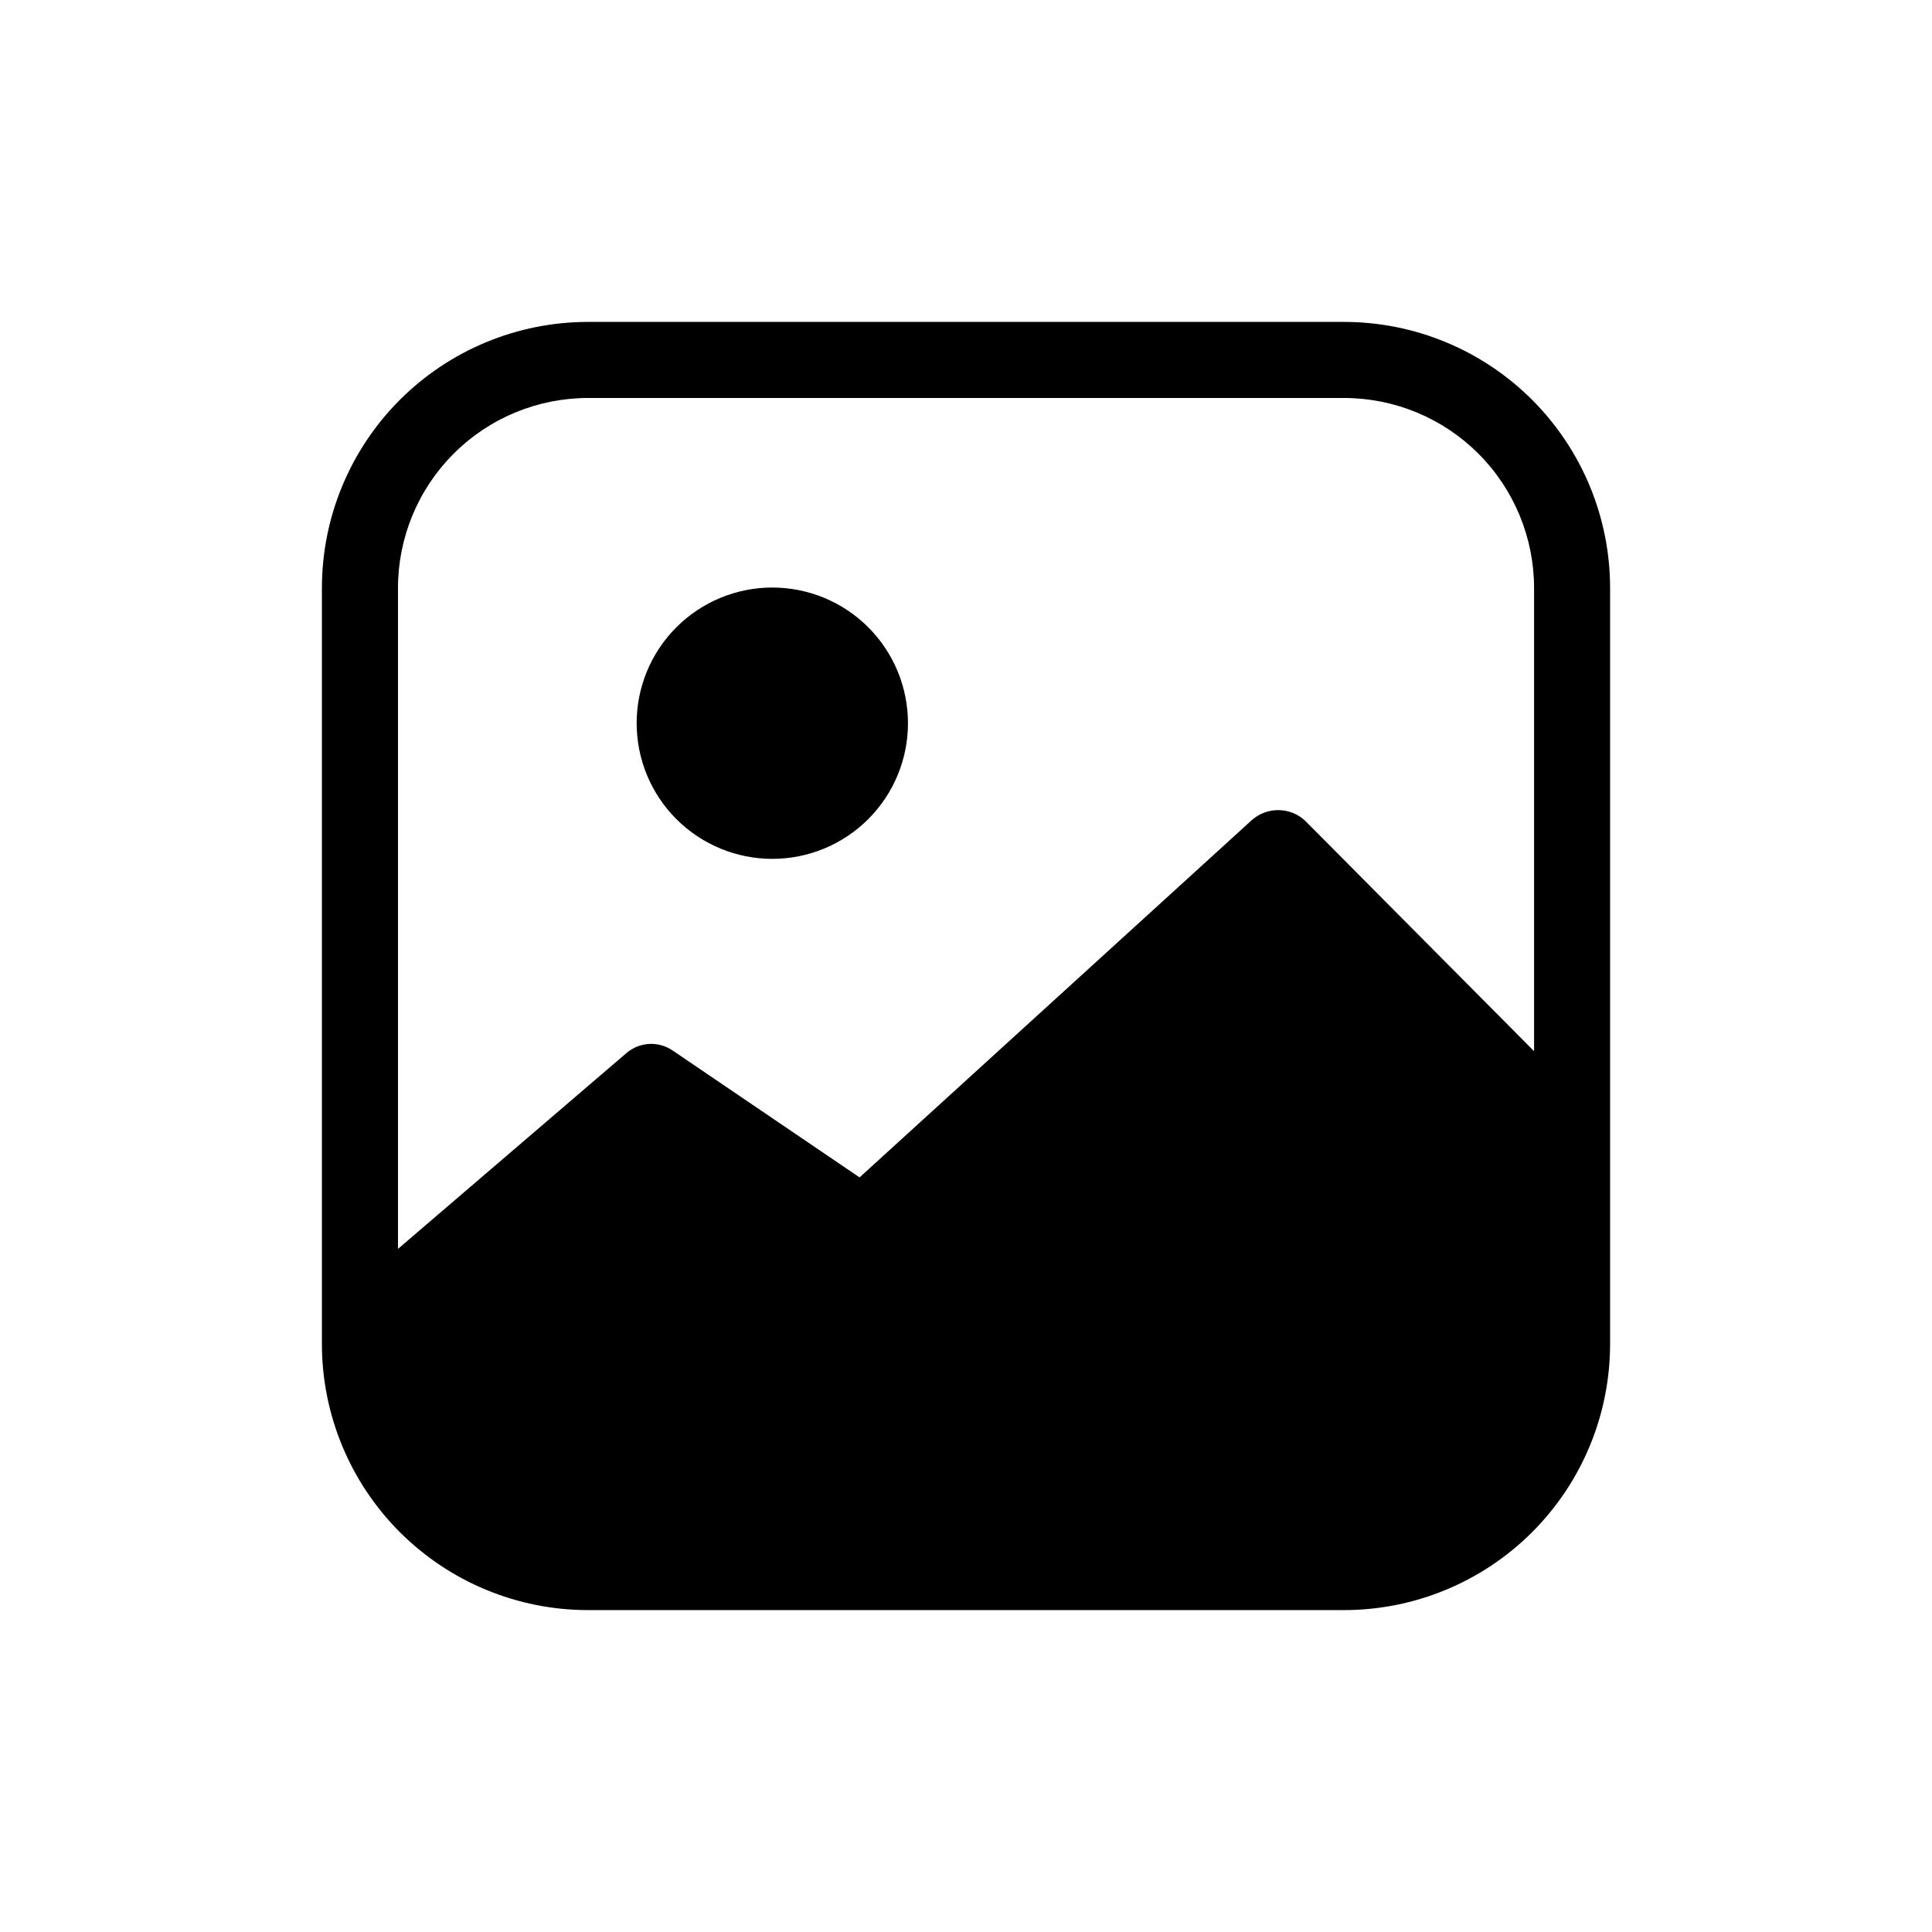 <?xml version="1.0" encoding="UTF-8"?>
<!-- Uploaded to: SVG Repo, www.svgrepo.com, Generator: SVG Repo Mixer Tools -->
<svg fill="#000000" width="800px" height="800px" version="1.1" viewBox="144 144 512 512" xmlns="http://www.w3.org/2000/svg">
 <path d="m500.16 229.31h-200.32c-18.707 0-36.645 7.43-49.875 20.656-13.227 13.23-20.656 31.168-20.656 49.875v200.32c0 18.707 7.43 36.648 20.656 49.875 13.23 13.227 31.168 20.656 49.875 20.656h200.32c18.707 0 36.648-7.43 49.875-20.656s20.656-31.168 20.656-49.875v-200.32c0-18.707-7.43-36.645-20.656-49.875-13.227-13.227-31.168-20.656-49.875-20.656zm-10.277 132.2c-3.949-3.688-10.055-3.773-14.109-0.203l-103.98 94.715-49.574-33.652c-3.715-2.512-8.645-2.266-12.094 0.605l-60.656 51.992v-175.12c0-13.359 5.309-26.176 14.754-35.625 9.449-9.445 22.266-14.754 35.625-14.754h200.32c13.363 0 26.176 5.309 35.625 14.754 9.449 9.449 14.754 22.266 14.754 35.625v122.73zm-105.26-25.875c0.008 9.535-3.777 18.684-10.516 25.43-6.742 6.746-15.887 10.539-25.422 10.543-9.535 0-18.684-3.785-25.43-10.523-6.742-6.742-10.535-15.887-10.535-25.422-0.004-9.539 3.785-18.684 10.527-25.426 6.742-6.746 15.887-10.535 25.426-10.535 9.531 0 18.672 3.785 25.414 10.523 6.742 6.738 10.531 15.879 10.535 25.41z"/>
</svg>